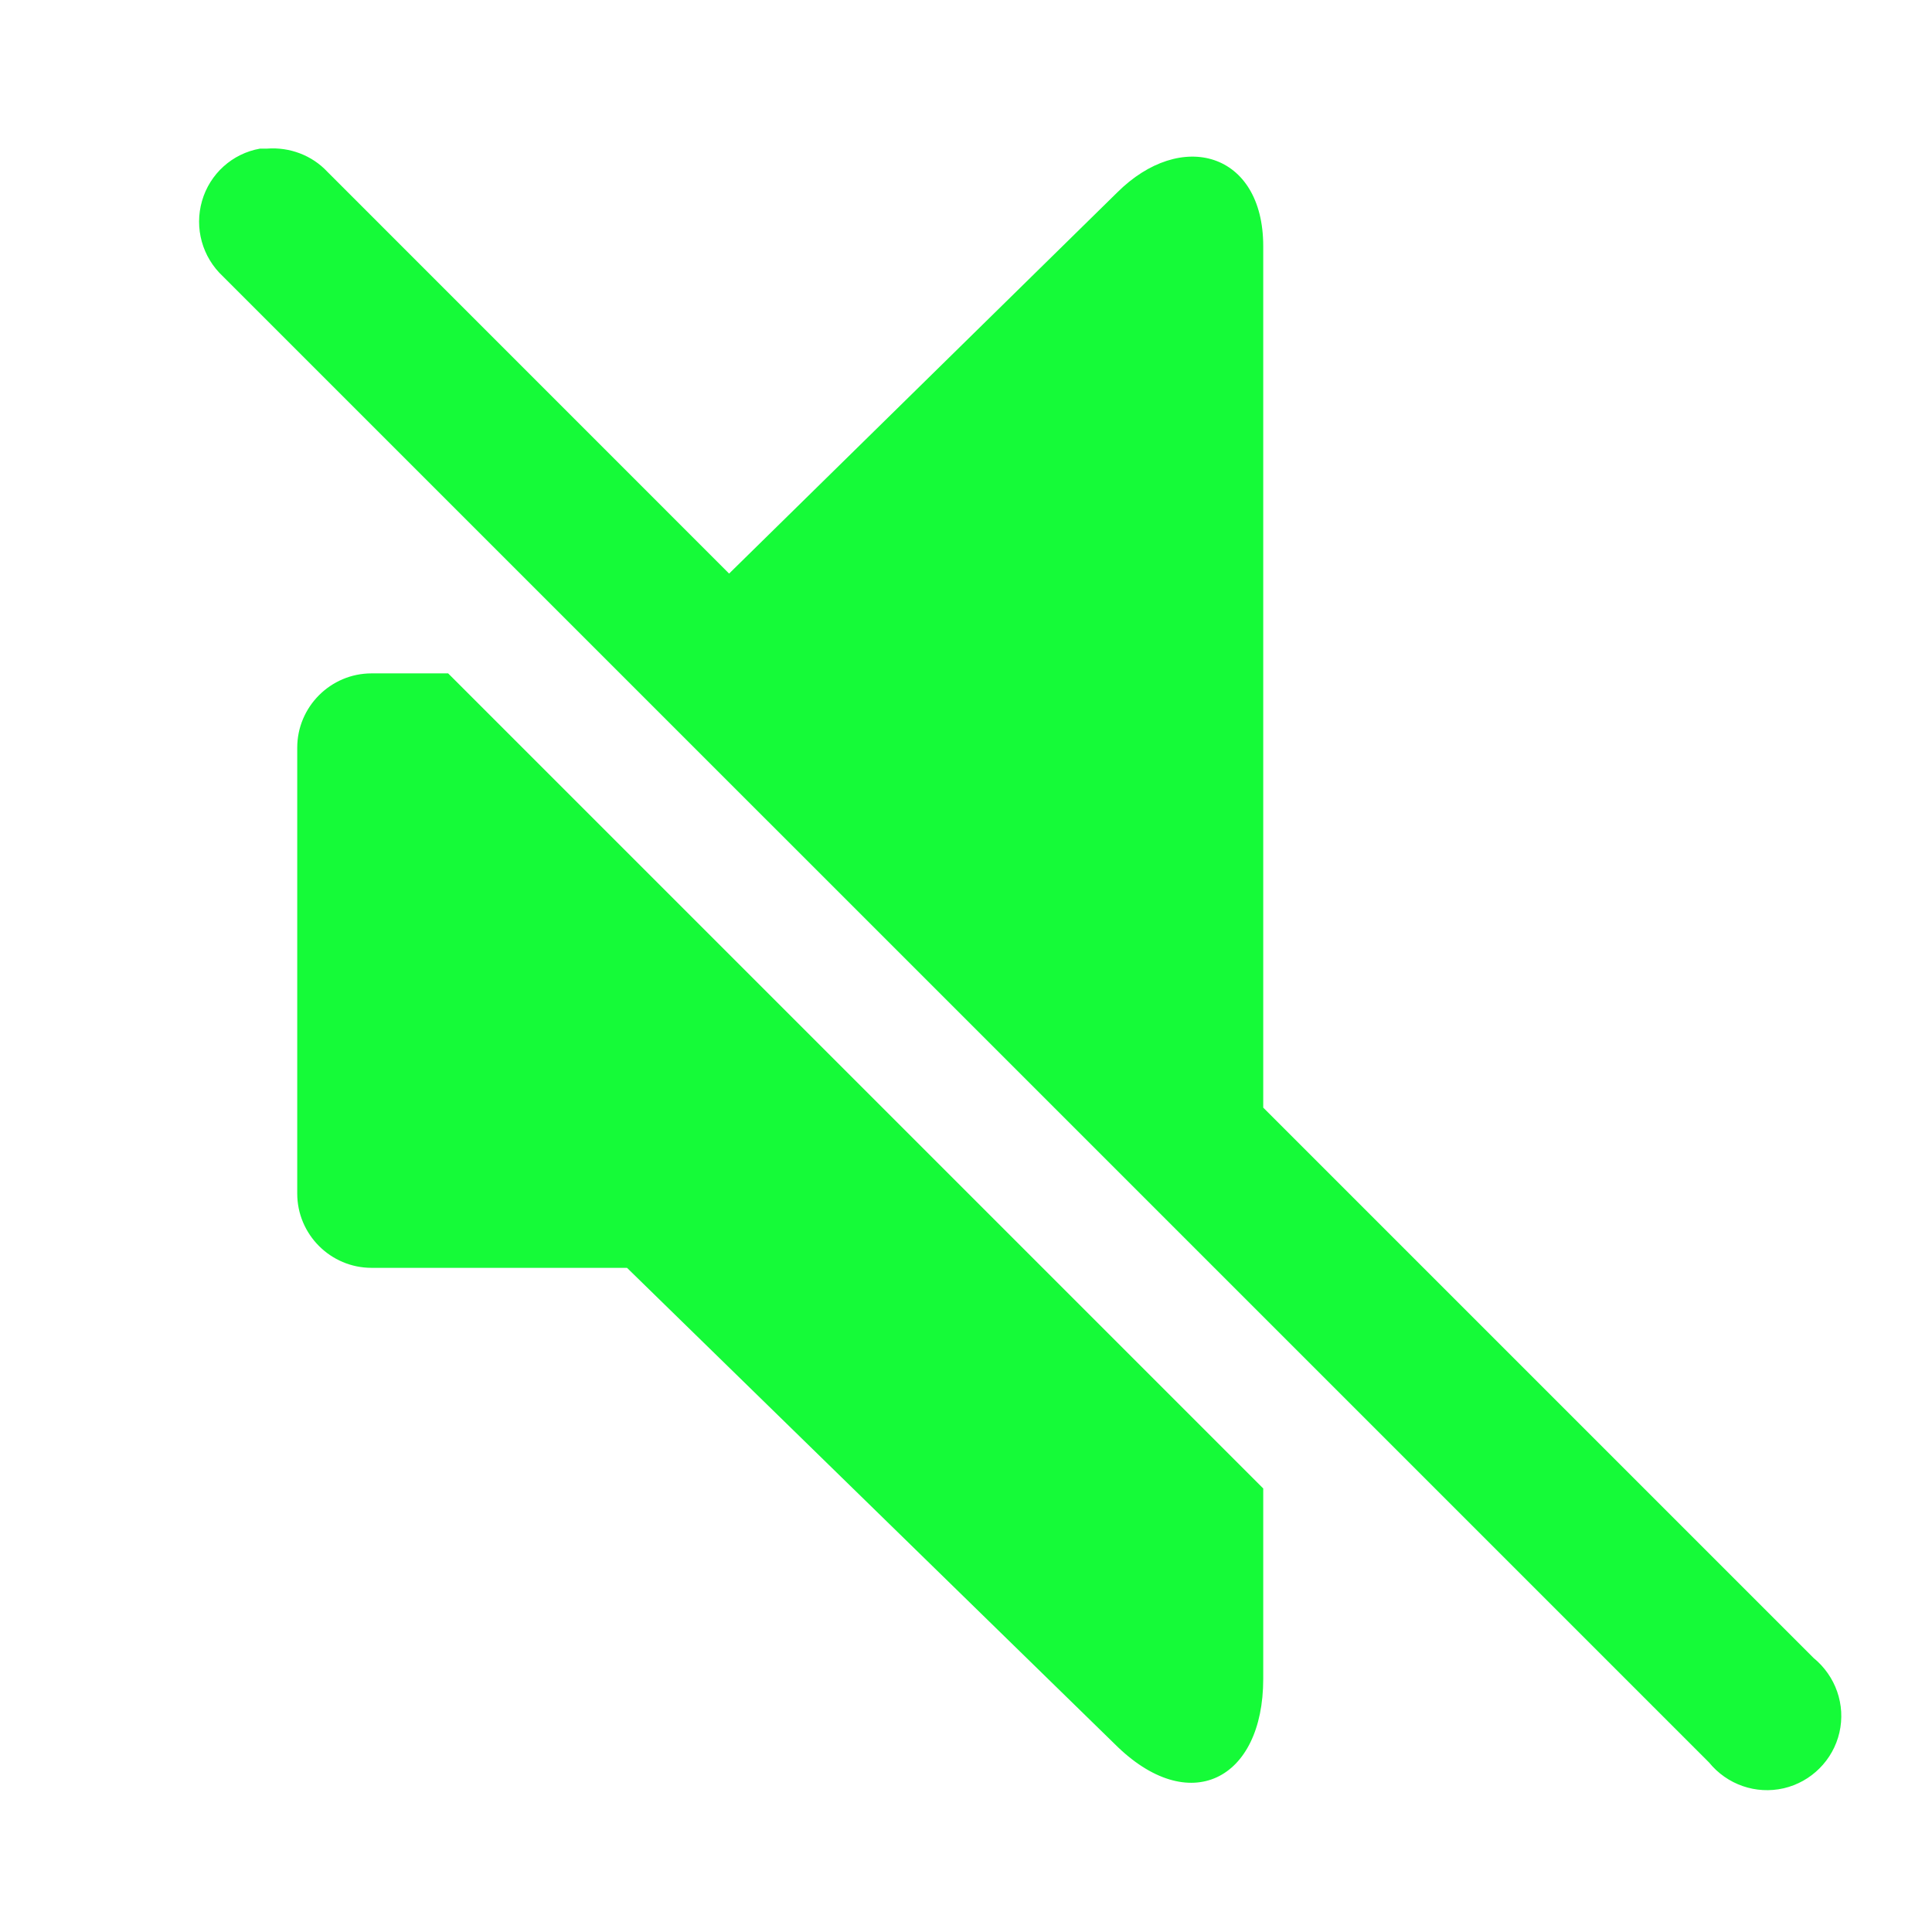 <svg xmlns="http://www.w3.org/2000/svg" viewBox="0 0 26 26" width="50px" height="50px">
  <path d="M 3.5 2 C 3.125 2.066 2.824 2.34 2.719 2.703 C 2.613 3.07 2.723 3.461 3 3.719 L 23 23.719 C 23.242 24.016 23.629 24.152 24.004 24.066 C 24.375 23.98 24.668 23.688 24.754 23.316 C 24.84 22.941 24.703 22.555 24.406 22.312 L 17 14.906 L 17 3.312 C 17 2.047 15.895 1.73 15.031 2.594 L 9.812 7.719 L 4.406 2.312 C 4.199 2.09 3.898 1.977 3.594 2 C 3.562 2 3.531 2 3.5 2 Z M 5 9.062 C 4.449 9.062 4 9.512 4 10.062 L 4 16.062 C 4 16.613 4.449 17.062 5 17.062 L 8.438 17.062 L 15 23.469 C 16 24.469 17 23.957 17 22.594 L 17 20.031 L 6.031 9.062 Z" fill="#15FB38" />
</svg>